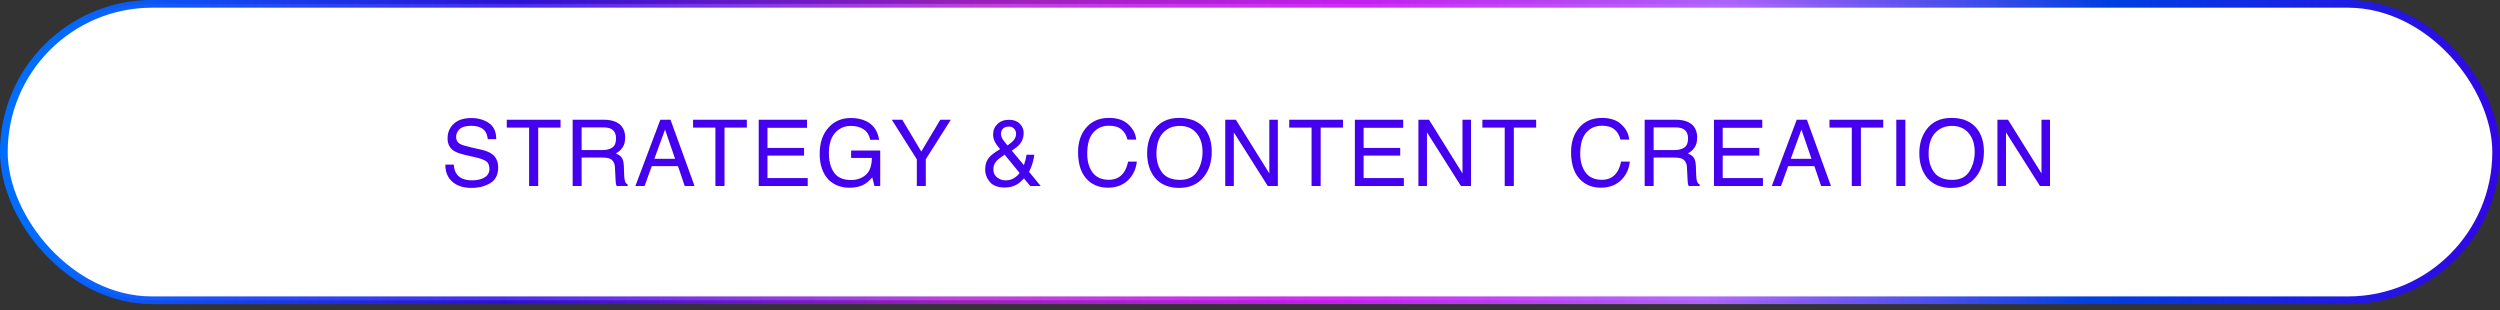<?xml version="1.0" encoding="UTF-8"?> <svg xmlns="http://www.w3.org/2000/svg" width="258" height="32" viewBox="0 0 258 32" fill="none"><rect x="0" y="0" width="258" height="32" fill="#333333" stroke="none"/><rect x="0.397" y="0.397" width="257.206" height="30.591" rx="15.296" fill="white"></rect><rect x="0.397" y="0.397" width="257.206" height="30.591" rx="15.296" stroke="url(#paint0_linear_59_4867)" stroke-width="0.794"></rect><path d="M46.831 16.986C46.853 17.374 46.945 17.689 47.106 17.931C47.413 18.384 47.955 18.61 48.731 18.61C49.078 18.61 49.395 18.561 49.68 18.462C50.233 18.269 50.509 17.925 50.509 17.428C50.509 17.056 50.392 16.79 50.16 16.632C49.924 16.477 49.554 16.342 49.052 16.227L48.125 16.018C47.52 15.881 47.092 15.731 46.841 15.566C46.406 15.281 46.189 14.854 46.189 14.286C46.189 13.671 46.401 13.167 46.827 12.773C47.252 12.379 47.854 12.182 48.633 12.182C49.35 12.182 49.958 12.356 50.458 12.703C50.96 13.048 51.212 13.6 51.212 14.361H50.341C50.295 13.994 50.195 13.713 50.043 13.518C49.761 13.161 49.281 12.983 48.605 12.983C48.059 12.983 47.666 13.097 47.427 13.327C47.188 13.557 47.069 13.824 47.069 14.128C47.069 14.463 47.208 14.708 47.488 14.863C47.671 14.963 48.085 15.087 48.731 15.236L49.69 15.454C50.152 15.56 50.509 15.704 50.76 15.887C51.195 16.207 51.412 16.671 51.412 17.279C51.412 18.036 51.136 18.578 50.583 18.904C50.034 19.23 49.395 19.392 48.665 19.392C47.815 19.392 47.149 19.175 46.668 18.741C46.187 18.309 45.952 17.724 45.961 16.986H46.831ZM57.847 12.354V13.169H55.543V19.192H54.603V13.169H52.298V12.354H57.847ZM62.164 15.487C62.599 15.487 62.942 15.4 63.193 15.226C63.448 15.053 63.575 14.739 63.575 14.286C63.575 13.799 63.398 13.467 63.044 13.29C62.855 13.197 62.602 13.15 62.285 13.15H60.023V15.487H62.164ZM59.097 12.354H62.262C62.784 12.354 63.213 12.43 63.552 12.582C64.194 12.874 64.515 13.412 64.515 14.197C64.515 14.607 64.43 14.942 64.259 15.203C64.092 15.464 63.856 15.673 63.552 15.831C63.819 15.94 64.019 16.083 64.152 16.26C64.289 16.437 64.365 16.724 64.38 17.121L64.413 18.038C64.422 18.299 64.444 18.493 64.478 18.62C64.534 18.837 64.633 18.977 64.776 19.039V19.192H63.64C63.609 19.133 63.584 19.057 63.566 18.964C63.547 18.871 63.532 18.691 63.519 18.424L63.463 17.284C63.441 16.837 63.276 16.538 62.965 16.385C62.788 16.302 62.511 16.26 62.132 16.26H60.023V19.192H59.097V12.354ZM69.67 16.39L68.632 13.369L67.529 16.39H69.67ZM68.148 12.354H69.196L71.677 19.192H70.662L69.968 17.144H67.264L66.524 19.192H65.574L68.148 12.354ZM77.074 12.354V13.169H74.77V19.192H73.829V13.169H71.525V12.354H77.074ZM78.3 12.354H83.286V13.192H79.203V15.268H82.979V16.059H79.203V18.378H83.356V19.192H78.3V12.354ZM87.813 12.177C88.455 12.177 89.01 12.301 89.479 12.55C90.159 12.906 90.575 13.532 90.727 14.426H89.81C89.698 13.926 89.467 13.563 89.116 13.336C88.765 13.107 88.323 12.992 87.789 12.992C87.156 12.992 86.623 13.229 86.188 13.704C85.757 14.179 85.541 14.886 85.541 15.827C85.541 16.64 85.719 17.302 86.076 17.814C86.433 18.323 87.015 18.578 87.822 18.578C88.439 18.578 88.95 18.399 89.353 18.043C89.76 17.683 89.968 17.102 89.977 16.302H87.836V15.534H90.838V19.192H90.243L90.019 18.313C89.706 18.657 89.428 18.896 89.186 19.029C88.779 19.259 88.263 19.374 87.636 19.374C86.826 19.374 86.129 19.112 85.546 18.587C84.909 17.929 84.591 17.026 84.591 15.878C84.591 14.733 84.902 13.822 85.522 13.146C86.112 12.5 86.875 12.177 87.813 12.177ZM92.032 12.354H93.112L95.076 15.641L97.041 12.354H98.126L95.542 16.437V19.192H94.616V16.437L92.032 12.354ZM103.976 15.012C104.271 14.804 104.474 14.635 104.586 14.505C104.769 14.294 104.861 14.059 104.861 13.802C104.861 13.6 104.794 13.426 104.661 13.28C104.527 13.135 104.347 13.062 104.121 13.062C103.776 13.062 103.537 13.177 103.404 13.406C103.336 13.524 103.301 13.653 103.301 13.793C103.301 13.982 103.353 14.163 103.455 14.337C103.561 14.511 103.734 14.736 103.976 15.012ZM103.762 18.615C104.107 18.615 104.403 18.536 104.651 18.378C104.9 18.22 105.091 18.043 105.224 17.847L103.678 15.962C103.241 16.253 102.955 16.477 102.822 16.632C102.617 16.865 102.515 17.149 102.515 17.484C102.515 17.847 102.647 18.126 102.91 18.322C103.177 18.517 103.461 18.615 103.762 18.615ZM103.213 15.389C102.924 15.057 102.73 14.778 102.631 14.551C102.535 14.325 102.487 14.106 102.487 13.895C102.487 13.454 102.636 13.09 102.934 12.801C103.232 12.509 103.63 12.363 104.13 12.363C104.605 12.363 104.976 12.498 105.243 12.768C105.509 13.038 105.643 13.361 105.643 13.737C105.643 14.174 105.505 14.557 105.229 14.886C105.067 15.079 104.797 15.301 104.419 15.552L105.666 17.042C105.75 16.794 105.807 16.609 105.838 16.488C105.873 16.364 105.907 16.191 105.941 15.971H106.737C106.684 16.409 106.579 16.829 106.42 17.233C106.262 17.633 106.183 17.794 106.183 17.717L107.398 19.192H106.318L105.675 18.41C105.421 18.686 105.188 18.888 104.977 19.015C104.608 19.239 104.183 19.351 103.702 19.351C102.991 19.351 102.474 19.16 102.152 18.778C101.829 18.393 101.668 17.96 101.668 17.479C101.668 16.961 101.824 16.528 102.138 16.181C102.33 15.97 102.689 15.706 103.213 15.389ZM114.445 12.168C115.311 12.168 115.983 12.396 116.461 12.852C116.939 13.308 117.204 13.827 117.257 14.407H116.354C116.251 13.966 116.046 13.617 115.739 13.36C115.435 13.102 115.007 12.973 114.454 12.973C113.781 12.973 113.236 13.211 112.82 13.685C112.408 14.157 112.201 14.882 112.201 15.859C112.201 16.66 112.387 17.31 112.76 17.81C113.135 18.306 113.694 18.555 114.436 18.555C115.118 18.555 115.638 18.292 115.995 17.768C116.184 17.492 116.326 17.129 116.419 16.679H117.322C117.241 17.399 116.974 18.002 116.521 18.489C115.978 19.076 115.246 19.369 114.324 19.369C113.53 19.369 112.862 19.129 112.322 18.648C111.612 18.012 111.256 17.029 111.256 15.701C111.256 14.693 111.523 13.866 112.057 13.22C112.634 12.519 113.43 12.168 114.445 12.168ZM121.69 12.168C122.898 12.168 123.791 12.556 124.372 13.332C124.825 13.937 125.051 14.711 125.051 15.655C125.051 16.676 124.792 17.524 124.274 18.201C123.666 18.995 122.798 19.392 121.672 19.392C120.62 19.392 119.793 19.045 119.191 18.35C118.654 17.68 118.385 16.832 118.385 15.808C118.385 14.883 118.615 14.092 119.074 13.434C119.664 12.59 120.536 12.168 121.69 12.168ZM121.783 18.564C122.6 18.564 123.189 18.272 123.552 17.689C123.919 17.102 124.102 16.429 124.102 15.668C124.102 14.865 123.891 14.218 123.469 13.727C123.05 13.237 122.475 12.992 121.746 12.992C121.039 12.992 120.461 13.236 120.014 13.723C119.568 14.207 119.344 14.922 119.344 15.869C119.344 16.626 119.535 17.265 119.917 17.787C120.302 18.305 120.924 18.564 121.783 18.564ZM126.445 12.354H127.539L130.993 17.894V12.354H131.873V19.192H130.835L127.33 13.658V19.192H126.445V12.354ZM138.597 12.354V13.169H136.293V19.192H135.352V13.169H133.048V12.354H138.597ZM139.823 12.354H144.809V13.192H140.726V15.268H144.501V16.059H140.726V18.378H144.879V19.192H139.823V12.354ZM146.38 12.354H147.473L150.927 17.894V12.354H151.807V19.192H150.769L147.264 13.658V19.192H146.38V12.354ZM158.531 12.354V13.169H156.227V19.192H155.287V13.169H152.982V12.354H158.531ZM165.322 12.168C166.188 12.168 166.86 12.396 167.338 12.852C167.816 13.308 168.081 13.827 168.134 14.407H167.231C167.129 13.966 166.924 13.617 166.616 13.36C166.312 13.102 165.884 12.973 165.332 12.973C164.658 12.973 164.114 13.211 163.698 13.685C163.285 14.157 163.079 14.882 163.079 15.859C163.079 16.66 163.265 17.31 163.637 17.81C164.013 18.306 164.571 18.555 165.313 18.555C165.996 18.555 166.516 18.292 166.872 17.768C167.062 17.492 167.203 17.129 167.296 16.679H168.199C168.118 17.399 167.852 18.002 167.399 18.489C166.855 19.076 166.123 19.369 165.201 19.369C164.407 19.369 163.74 19.129 163.2 18.648C162.489 18.012 162.134 17.029 162.134 15.701C162.134 14.693 162.401 13.866 162.934 13.22C163.512 12.519 164.308 12.168 165.322 12.168ZM172.796 15.487C173.23 15.487 173.573 15.4 173.824 15.226C174.079 15.053 174.206 14.739 174.206 14.286C174.206 13.799 174.029 13.467 173.676 13.29C173.486 13.197 173.233 13.15 172.917 13.15H170.654V15.487H172.796ZM169.728 12.354H172.893C173.415 12.354 173.845 12.43 174.183 12.582C174.825 12.874 175.147 13.412 175.147 14.197C175.147 14.607 175.061 14.942 174.891 15.203C174.723 15.464 174.487 15.673 174.183 15.831C174.45 15.94 174.65 16.083 174.783 16.26C174.92 16.437 174.996 16.724 175.012 17.121L175.044 18.038C175.053 18.299 175.075 18.493 175.109 18.62C175.165 18.837 175.264 18.977 175.407 19.039V19.192H174.271C174.24 19.133 174.216 19.057 174.197 18.964C174.178 18.871 174.163 18.691 174.15 18.424L174.094 17.284C174.073 16.837 173.907 16.538 173.596 16.385C173.42 16.302 173.142 16.26 172.763 16.26H170.654V19.192H169.728V12.354ZM176.88 12.354H181.866V13.192H177.783V15.268H181.559V16.059H177.783V18.378H181.936V19.192H176.88V12.354ZM186.946 16.39L185.908 13.369L184.805 16.39H186.946ZM185.424 12.354H186.472L188.953 19.192H187.938L187.244 17.144H184.54L183.8 19.192H182.85L185.424 12.354ZM194.35 12.354V13.169H192.046V19.192H191.105V13.169H188.801V12.354H194.35ZM195.697 12.354H196.633V19.192H195.697V12.354ZM201.379 12.168C202.586 12.168 203.48 12.556 204.06 13.332C204.513 13.937 204.74 14.711 204.74 15.655C204.74 16.676 204.48 17.524 203.962 18.201C203.354 18.995 202.487 19.392 201.36 19.392C200.308 19.392 199.481 19.045 198.879 18.35C198.342 17.68 198.074 16.832 198.074 15.808C198.074 14.883 198.303 14.092 198.762 13.434C199.352 12.59 200.224 12.168 201.379 12.168ZM201.472 18.564C202.288 18.564 202.878 18.272 203.241 17.689C203.607 17.102 203.79 16.429 203.79 15.668C203.79 14.865 203.579 14.218 203.157 13.727C202.738 13.237 202.164 12.992 201.434 12.992C200.727 12.992 200.15 13.236 199.703 13.723C199.256 14.207 199.032 14.922 199.032 15.869C199.032 16.626 199.223 17.265 199.605 17.787C199.99 18.305 200.612 18.564 201.472 18.564ZM206.133 12.354H207.227L210.681 17.894V12.354H211.561V19.192H210.523L207.018 13.658V19.192H206.133V12.354Z" fill="#4500EF"></path><defs><linearGradient id="paint0_linear_59_4867" x1="3.925" y1="8.307" x2="257.407" y2="24.295" gradientUnits="userSpaceOnUse"><stop stop-color="#006DFF"></stop><stop offset="0.193" stop-color="#2C0DEB" stop-opacity="0.865"></stop><stop offset="0.38" stop-color="#B01DD4" stop-opacity="0.83"></stop><stop offset="0.531" stop-color="#CC1FF7" stop-opacity="0.94"></stop><stop offset="0.682" stop-color="#B165FC" stop-opacity="0.967"></stop><stop offset="0.839" stop-color="#003FE0"></stop><stop offset="1" stop-color="#3206E5"></stop></linearGradient></defs></svg> 